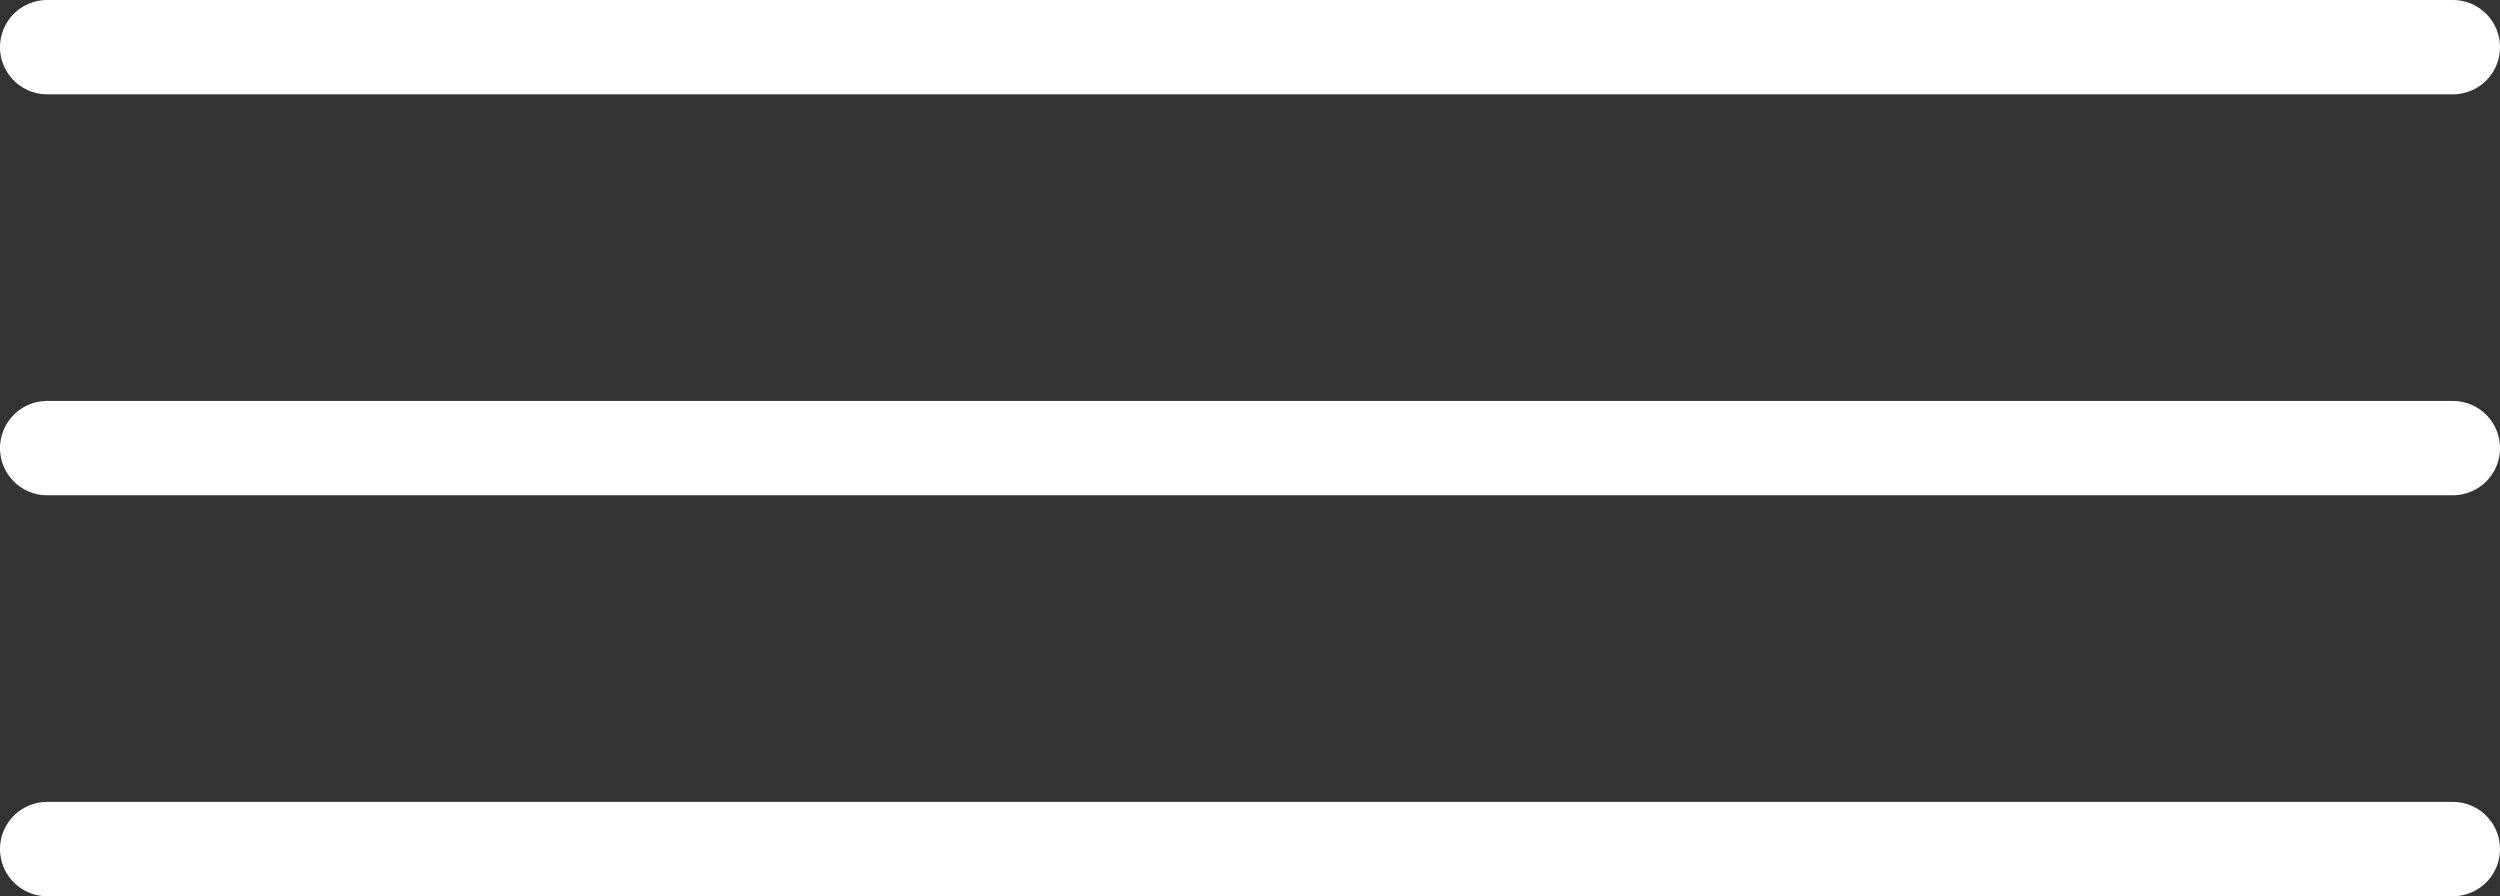 <?xml version="1.0" encoding="UTF-8"?> <svg xmlns="http://www.w3.org/2000/svg" width="53" height="19" viewBox="0 0 53 19" fill="none"><rect x="0" y="0" width="53" height="19" fill="#333333" stroke="none"/><path d="M52 18H1M52 9.5H1M52 1H1" stroke="white" stroke-width="2" stroke-linecap="round"></path></svg> 